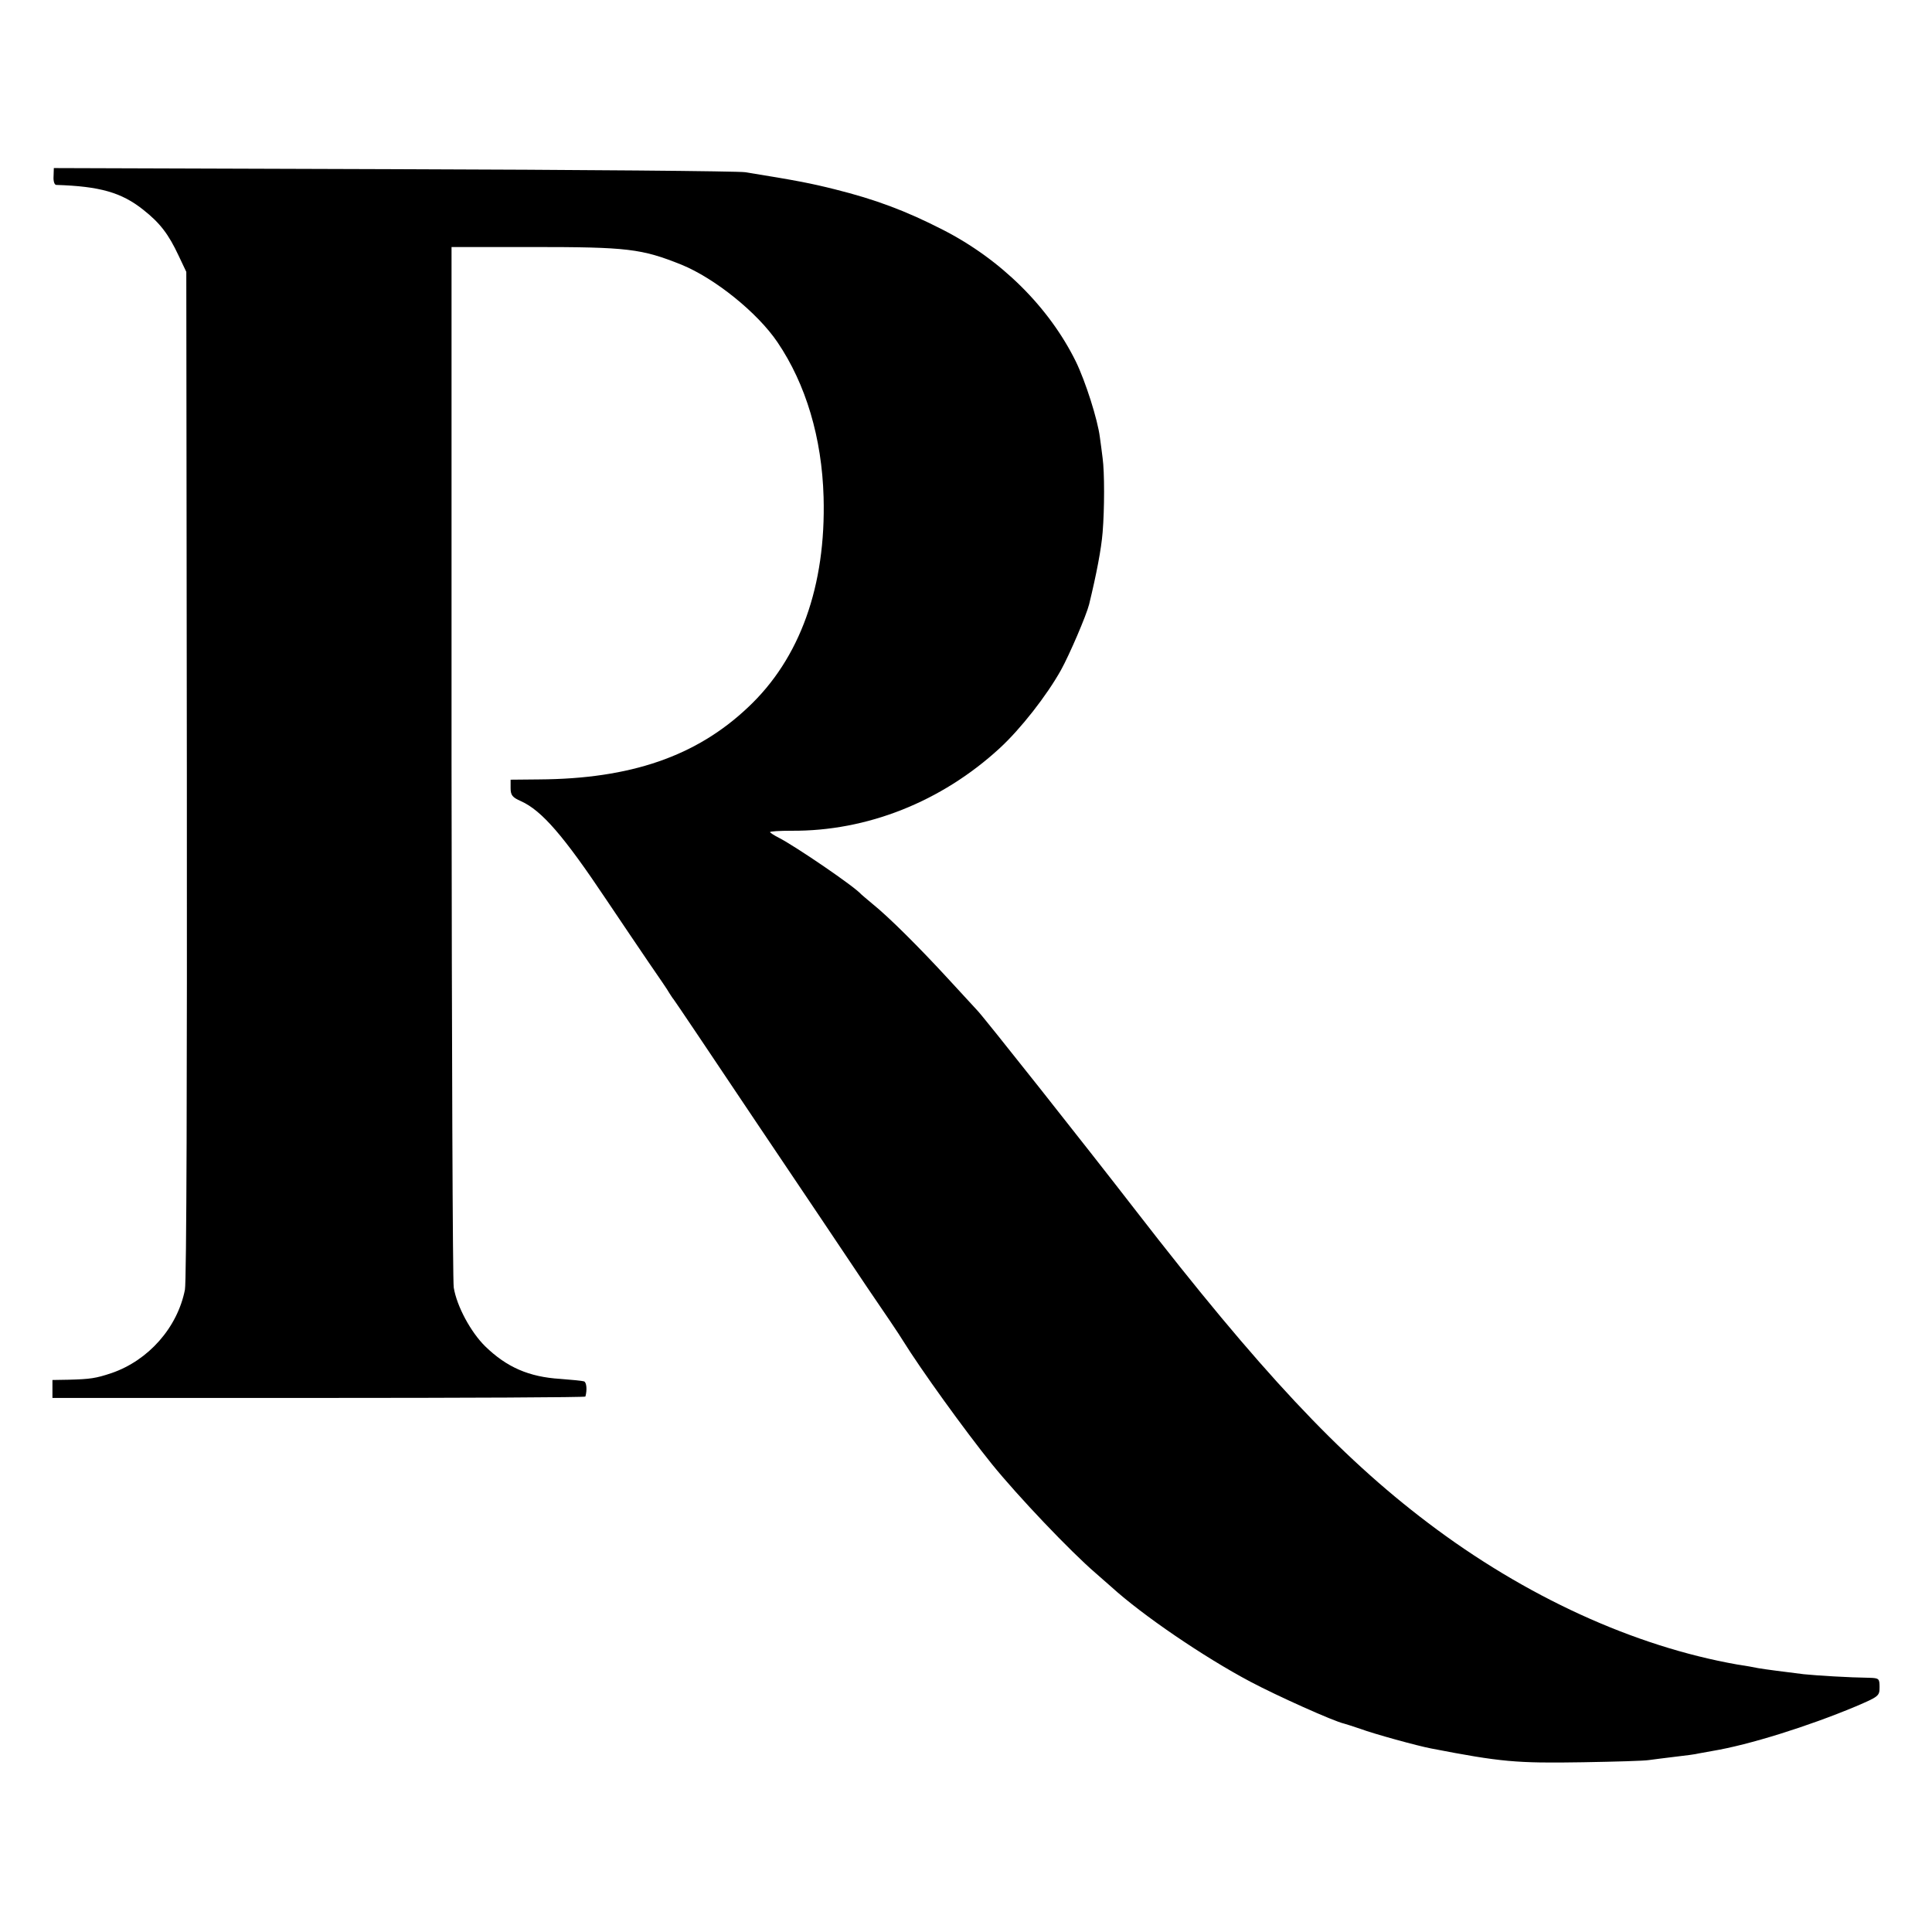 <?xml version="1.0" standalone="no"?>
<!DOCTYPE svg PUBLIC "-//W3C//DTD SVG 20010904//EN"
 "http://www.w3.org/TR/2001/REC-SVG-20010904/DTD/svg10.dtd">
<svg version="1.0" xmlns="http://www.w3.org/2000/svg"
 width="700pt" height="700pt" viewBox="0 0 700 700"
 preserveAspectRatio="xMidYMid meet">
<g transform="translate(0,700) scale(0.1,-0.1)"
fill="#000000" stroke="none">
<path d="M194 6360 c-1 -16 3 -30 10 -30 157 -5 236 -27 315 -90 61 -48 92
-89 128 -166 l28 -59 2 -1820 c1 -1097 -1 -1839 -7 -1868 -27 -137 -132 -256
-266 -302 -57 -19 -77 -22 -156 -24 l-58 -1 0 -32 0 -33 965 0 c531 0 966 2
966 5 7 25 4 52 -5 55 -6 2 -45 6 -86 9 -113 7 -194 42 -272 118 -52 51 -103
145 -114 213 -4 22 -7 879 -8 1905 l0 1865 294 0 c344 0 394 -6 539 -64 120
-49 275 -173 348 -281 103 -152 161 -347 167 -561 9 -321 -85 -585 -274 -762
-187 -177 -425 -259 -757 -261 l-103 -1 0 -30 c0 -26 6 -34 38 -48 75 -34 154
-125 309 -357 50 -74 119 -177 154 -228 35 -51 69 -100 74 -110 6 -9 12 -19
15 -22 3 -3 136 -201 296 -440 161 -239 343 -510 405 -603 63 -92 121 -178
129 -192 67 -108 225 -327 324 -450 94 -116 284 -316 376 -395 14 -12 39 -34
57 -50 112 -102 335 -254 503 -343 96 -51 303 -144 340 -152 8 -2 35 -11 59
-19 48 -18 208 -62 256 -71 253 -49 309 -54 550 -50 116 2 224 5 240 8 17 2
59 8 95 12 36 4 74 9 85 12 11 2 34 6 50 9 132 22 346 89 518 161 84 36 87 38
87 70 0 31 -2 33 -37 34 -74 1 -189 8 -238 13 -72 9 -136 17 -165 22 -14 3
-47 9 -75 13 -375 66 -770 247 -1122 514 -321 243 -610 552 -1058 1131 -181
234 -556 708 -575 726 -3 3 -50 54 -105 114 -104 113 -214 223 -275 272 -19
16 -37 31 -40 34 -24 28 -237 173 -297 204 -18 9 -33 19 -33 21 0 3 35 5 78 5
273 -2 543 105 754 299 76 70 170 190 222 283 31 56 92 198 102 238 27 111 44
200 49 261 7 86 7 218 0 269 -2 19 -7 53 -10 76 -8 64 -52 202 -87 274 -97
197 -271 370 -483 478 -133 68 -242 109 -390 146 -88 22 -139 32 -325 62 -25
4 -599 9 -1275 11 l-1230 4 -1 -31z"/>
</g>
</svg>
